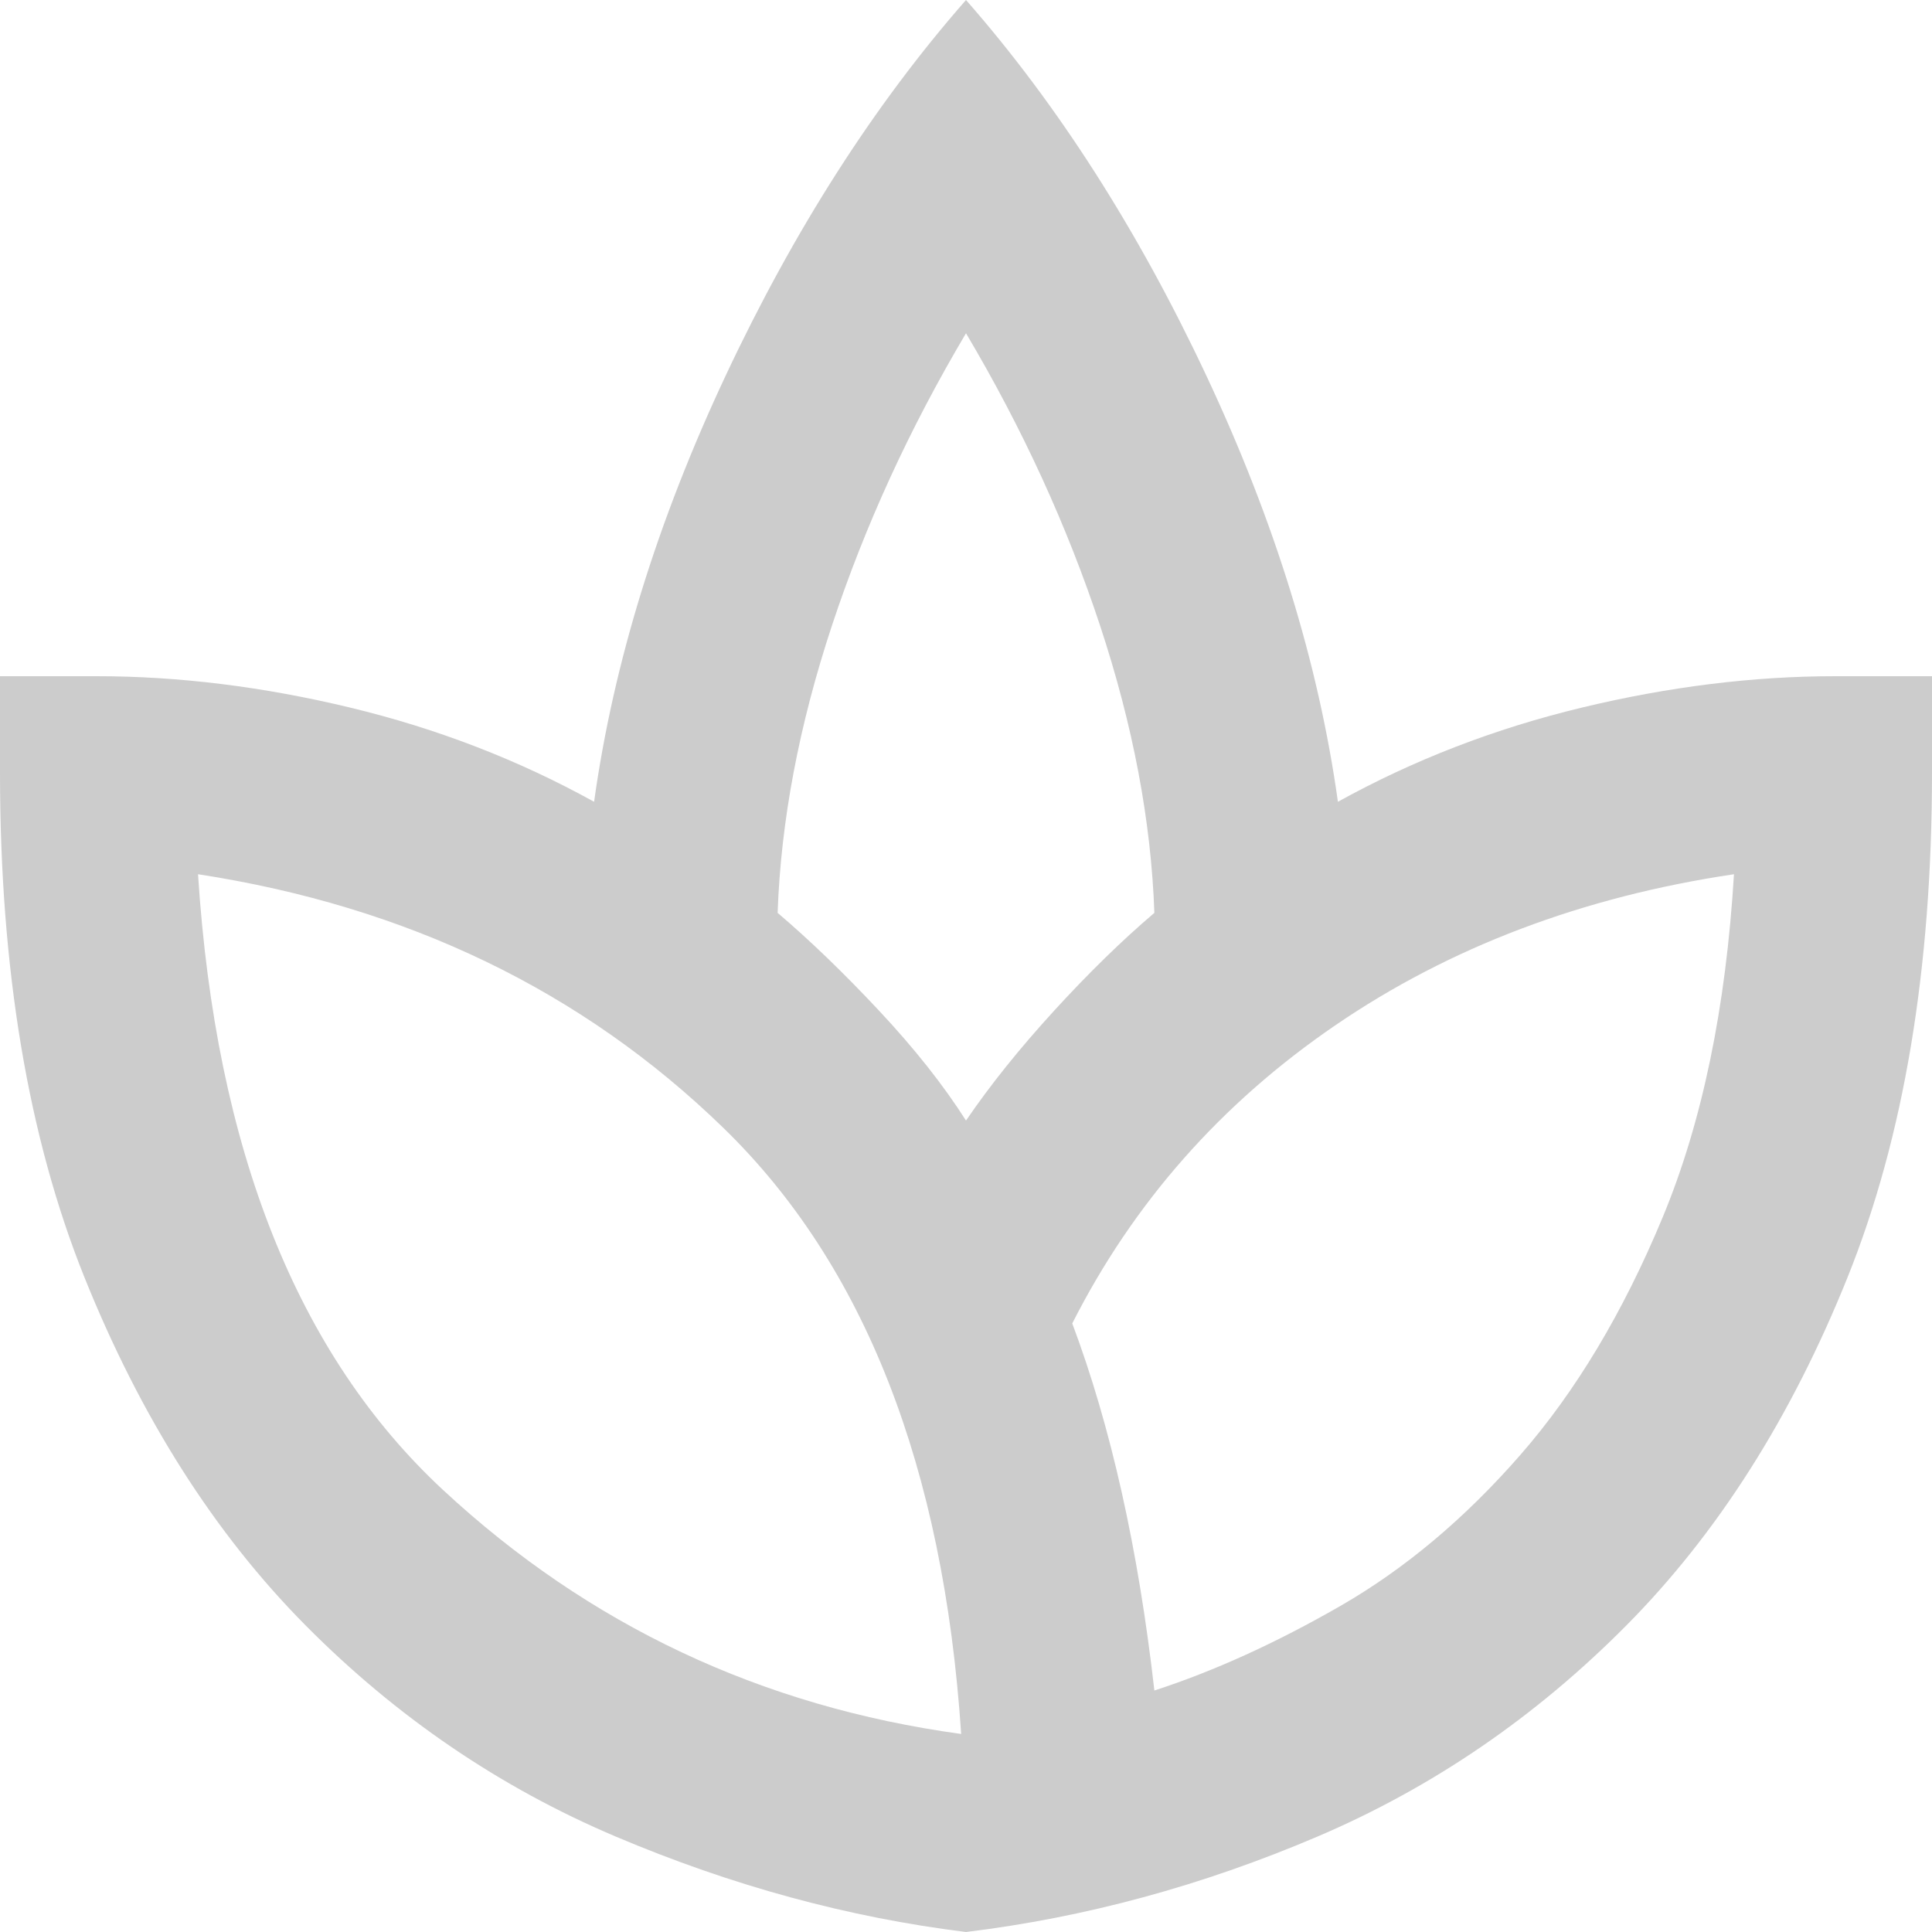 <?xml version="1.0" encoding="UTF-8"?> <svg xmlns="http://www.w3.org/2000/svg" width="24" height="24" viewBox="0 0 24 24" fill="none"><path d="M12 24C10.54 23.82 9.09 23.425 7.65 22.815C6.21 22.205 4.925 21.33 3.795 20.19C2.665 19.05 1.75 17.61 1.05 15.87C0.35 14.13 0 12.04 0 9.6V8.4H1.2C2.22 8.4 3.27 8.53 4.35 8.79C5.43 9.05 6.44 9.44 7.38 9.96C7.62 8.24 8.165 6.475 9.015 4.665C9.865 2.855 10.86 1.3 12 0C13.14 1.3 14.135 2.855 14.985 4.665C15.835 6.475 16.38 8.24 16.62 9.96C17.56 9.44 18.57 9.05 19.65 8.79C20.73 8.53 21.78 8.4 22.8 8.4H24V9.6C24 12.04 23.65 14.13 22.95 15.87C22.25 17.61 21.335 19.05 20.205 20.19C19.075 21.33 17.795 22.205 16.365 22.815C14.935 23.425 13.48 23.82 12 24ZM11.94 21.54C11.72 18.22 10.735 15.71 8.985 14.01C7.235 12.31 5.06 11.26 2.46 10.86C2.68 14.28 3.695 16.83 5.505 18.51C7.315 20.19 9.46 21.2 11.94 21.54ZM12 13.92C12.3 13.48 12.665 13.025 13.095 12.555C13.525 12.085 13.94 11.68 14.34 11.34C14.3 10.2 14.075 9.01 13.665 7.77C13.255 6.53 12.7 5.32 12 4.14C11.3 5.32 10.745 6.53 10.335 7.77C9.925 9.01 9.7 10.2 9.66 11.34C10.06 11.68 10.48 12.085 10.92 12.555C11.36 13.025 11.72 13.48 12 13.92ZM14.34 21C15.08 20.76 15.85 20.41 16.65 19.95C17.45 19.49 18.195 18.865 18.885 18.075C19.575 17.285 20.165 16.3 20.655 15.12C21.145 13.94 21.44 12.52 21.54 10.86C19.66 11.14 18.01 11.765 16.59 12.735C15.17 13.705 14.08 14.94 13.32 16.44C13.56 17.08 13.765 17.78 13.935 18.54C14.105 19.3 14.24 20.12 14.34 21Z" fill="#CCCCCC"></path></svg> 